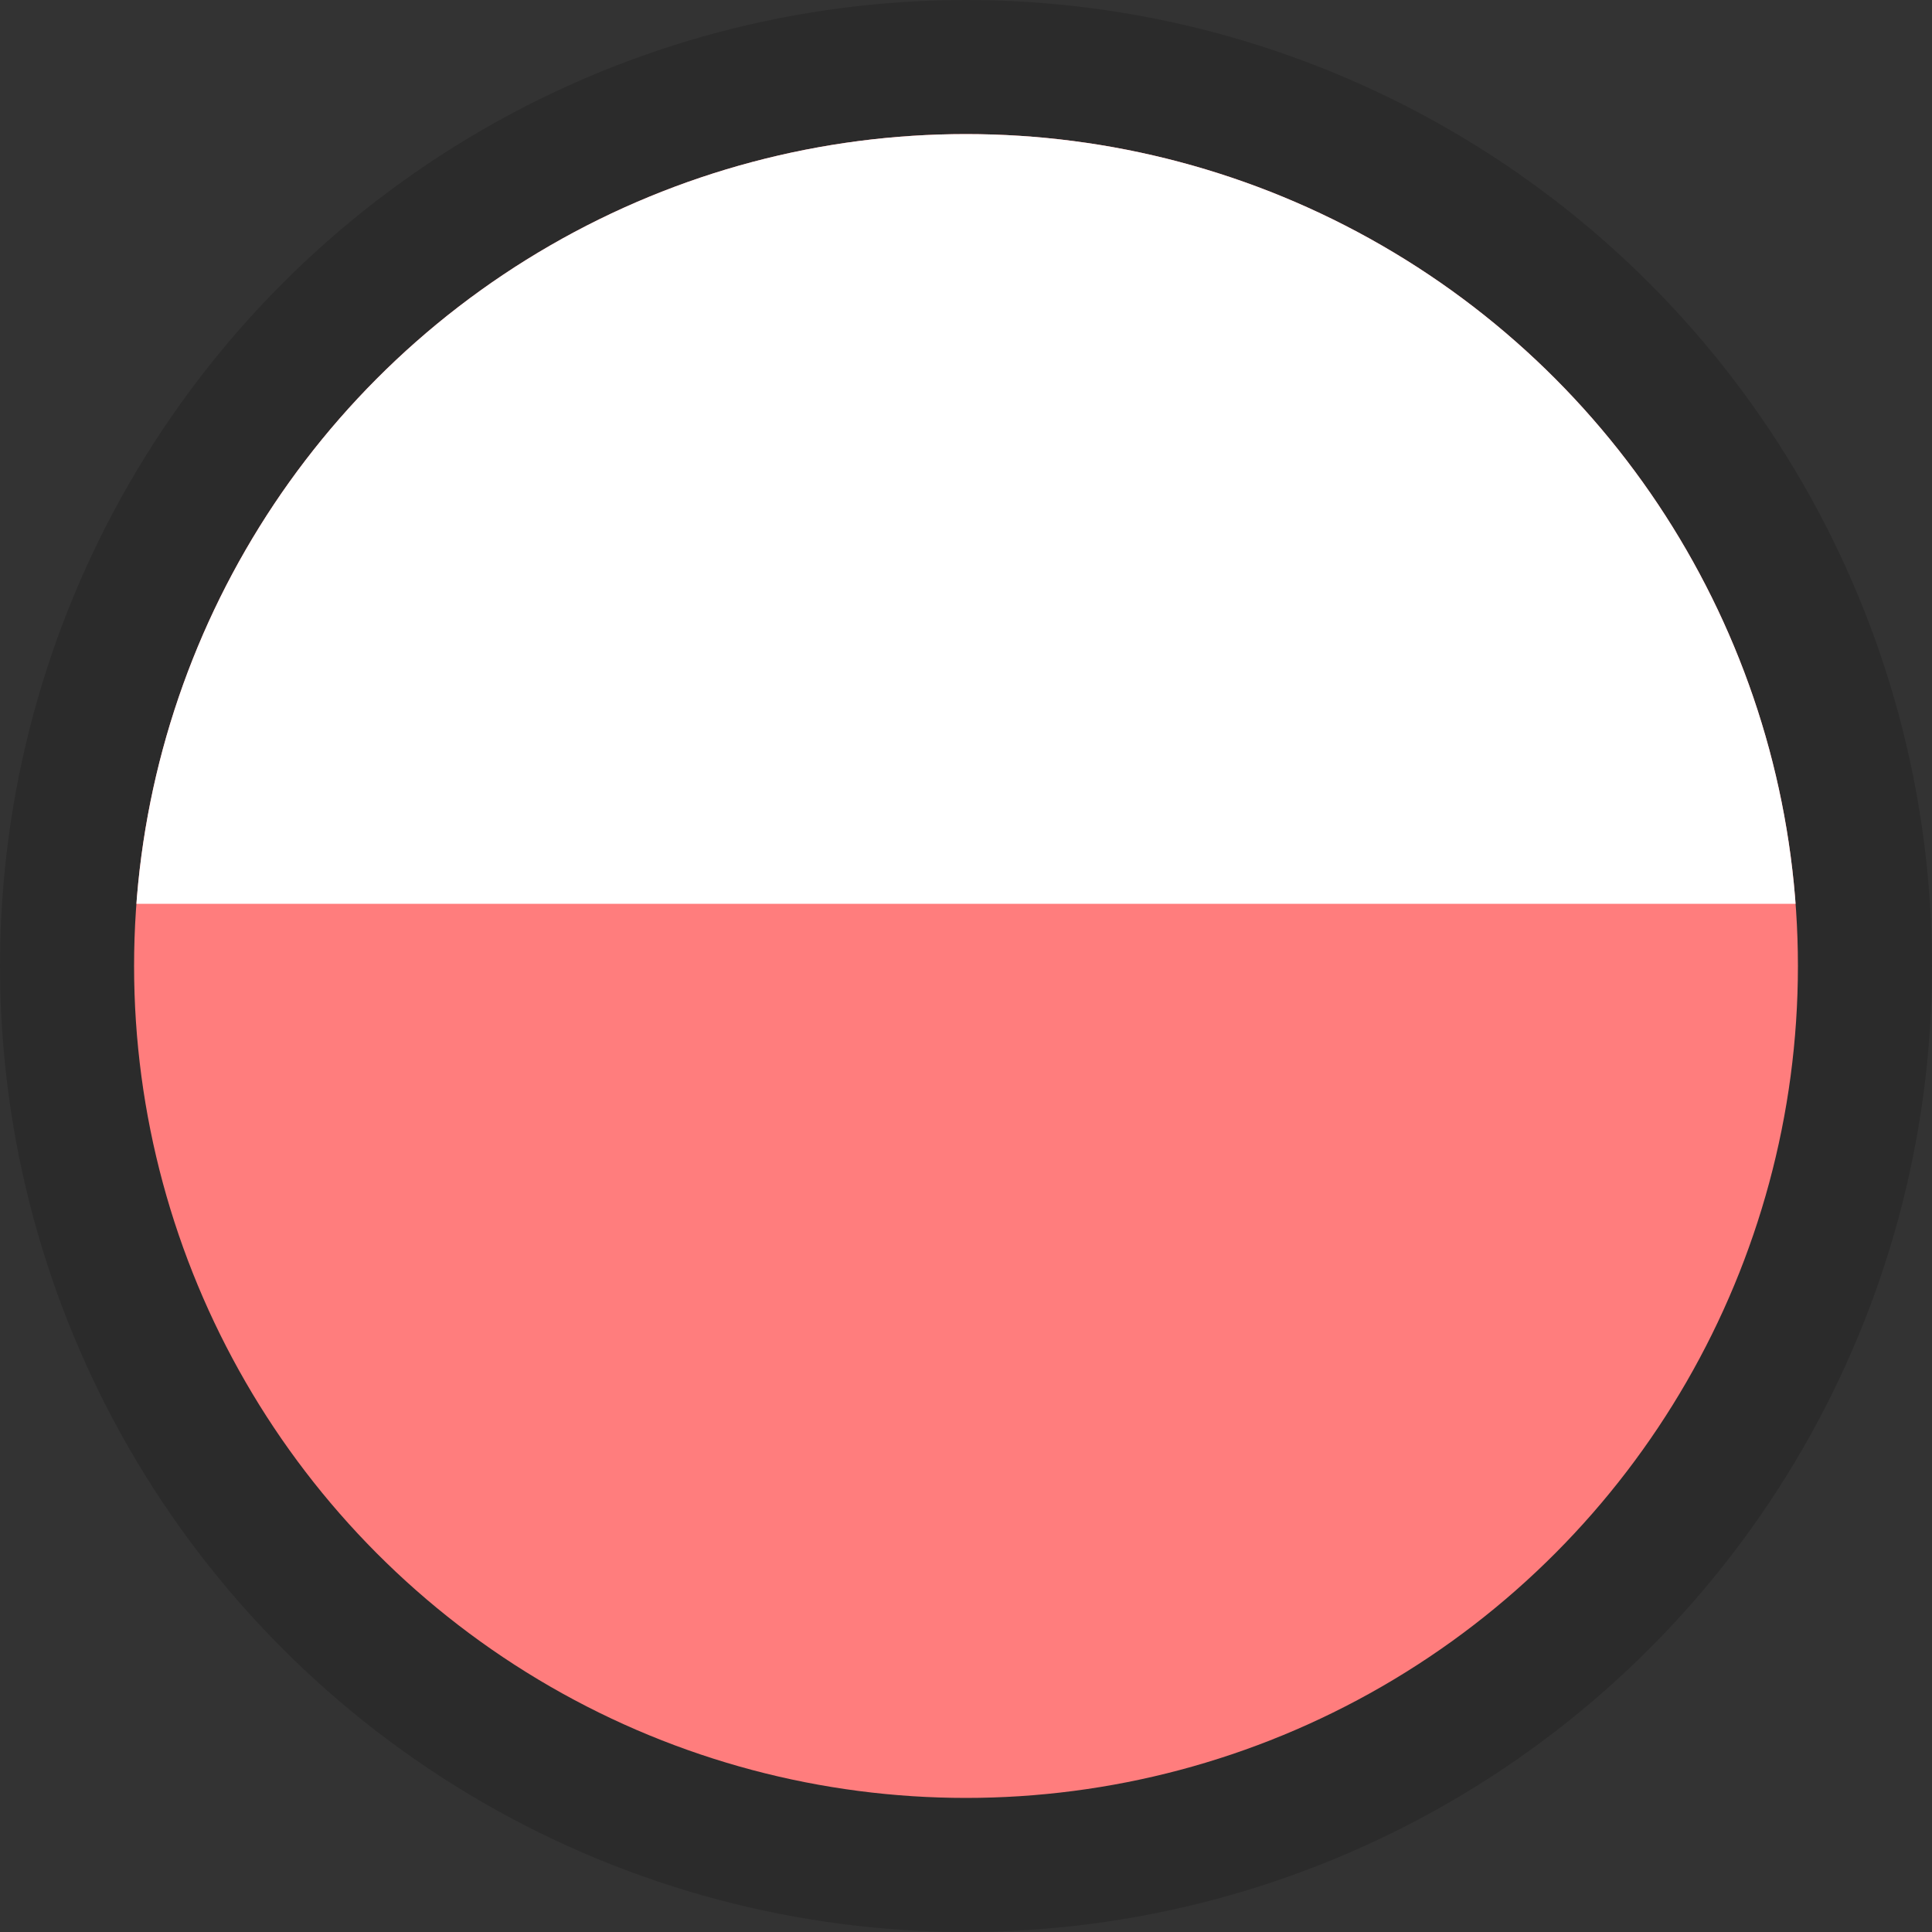 <?xml version="1.0" encoding="UTF-8" standalone="no"?><!DOCTYPE svg PUBLIC "-//W3C//DTD SVG 1.1//EN" "http://www.w3.org/Graphics/SVG/1.1/DTD/svg11.dtd"><svg width="60" height="60" viewBox="0 0 60 60" version="1.1" xmlns="http://www.w3.org/2000/svg" xmlns:xlink="http://www.w3.org/1999/xlink" xml:space="preserve" xmlns:serif="http://www.serif.com/" style="fill-rule:evenodd;clip-rule:evenodd;stroke-linejoin:round;stroke-miterlimit:2;"><rect x="0" y="0" width="60" height="60" fill="#333333" stroke="none"/><rect id="flag_mobile_poland" x="0" y="0" width="60" height="60" style="fill:none;"/><g><circle cx="30" cy="30" r="30" style="fill-opacity:0.15;"/><circle cx="30" cy="30" r="25.836" style="fill:none;"/><clipPath id="_clip1"><circle cx="30" cy="30" r="25.836"/></clipPath><g clip-path="url(#_clip1)"><rect x="-1.769" y="-3.009" width="63.593" height="62.156" style="fill:#ff7d7d;"/><rect x="-1.769" y="-3.009" width="63.593" height="31.078" style="fill:#fff;"/></g></g></svg>